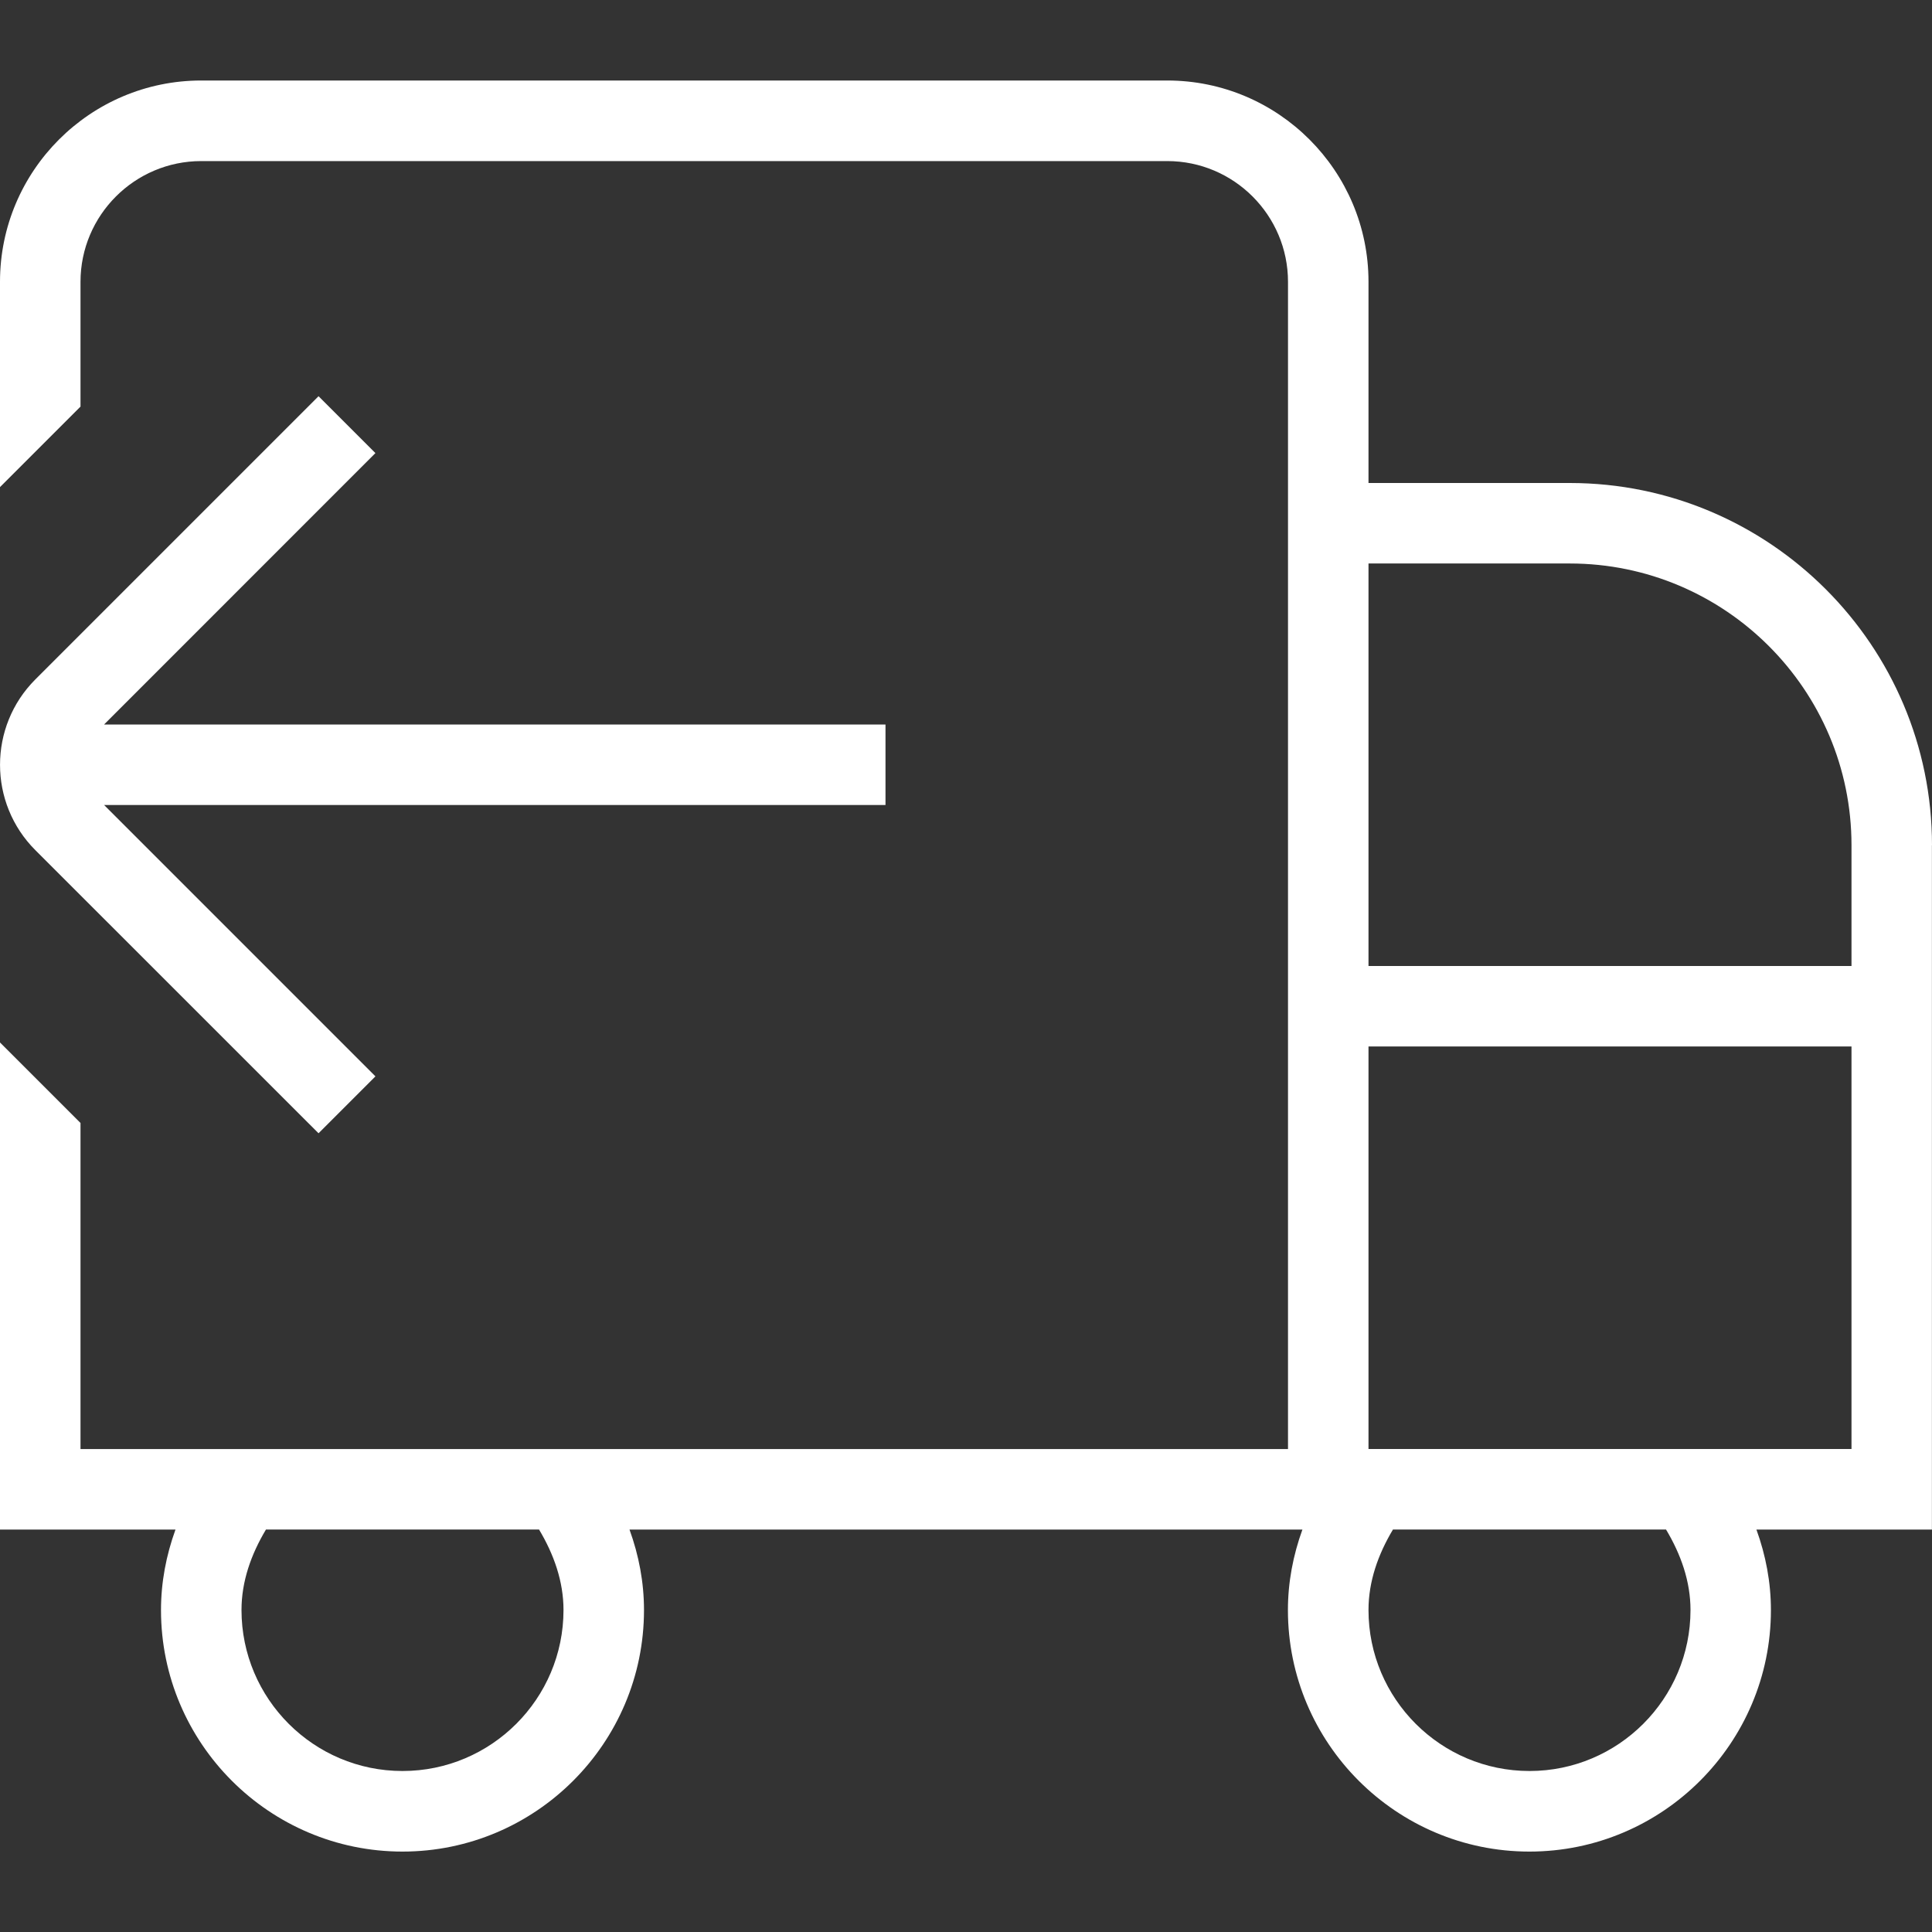 <svg width="160" height="160" viewBox="0 0 160 160" fill="none" xmlns="http://www.w3.org/2000/svg">
<rect x="0" y="0" width="160" height="160" fill="#333333" stroke="none"/>
<path d="M160 70C160 53.46 146.54 40 130 40H113.333V23.333C113.333 14.146 105.86 6.667 96.667 6.667H16.667C7.473 6.667 0 14.146 0 23.333V40.34L6.667 33.673V23.34C6.667 17.826 11.153 13.34 16.667 13.34H96.667C102.18 13.34 106.667 17.826 106.667 23.34V120.006H6.667V93L0 86.333V126.673H14.533C13.76 128.806 13.333 131.04 13.333 133.34C13.333 144.366 22.307 153.34 33.333 153.34C44.36 153.34 53.333 144.366 53.333 133.34C53.333 131.04 52.907 128.806 52.133 126.673H107.86C107.087 128.806 106.66 131.04 106.66 133.34C106.66 144.366 115.633 153.34 126.66 153.34C137.687 153.34 146.66 144.366 146.66 133.34C146.66 131.04 146.233 128.806 145.46 126.673H159.993V70.007L160 70ZM46.667 133.333C46.667 140.687 40.687 146.667 33.333 146.667C25.98 146.667 20 140.687 20 133.333C20 130.967 20.793 128.727 22.027 126.667H44.64C45.873 128.727 46.667 130.967 46.667 133.333ZM130 46.666C142.867 46.666 153.333 57.133 153.333 70V80H113.333V46.666H130ZM140 133.333C140 140.687 134.02 146.667 126.667 146.667C119.313 146.667 113.333 140.687 113.333 133.333C113.333 130.967 114.127 128.727 115.36 126.667H137.973C139.207 128.727 140 130.967 140 133.333ZM113.333 120V86.666H153.333V120H113.333ZM31.093 37.52L8.62 60H73.333V66.666H8.62L31.093 89.14L26.38 93.853L2.927 70.406C-0.973 66.507 -0.973 60.166 2.927 56.267L26.38 32.813L31.093 37.526V37.52Z" fill="white"/>
</svg>
